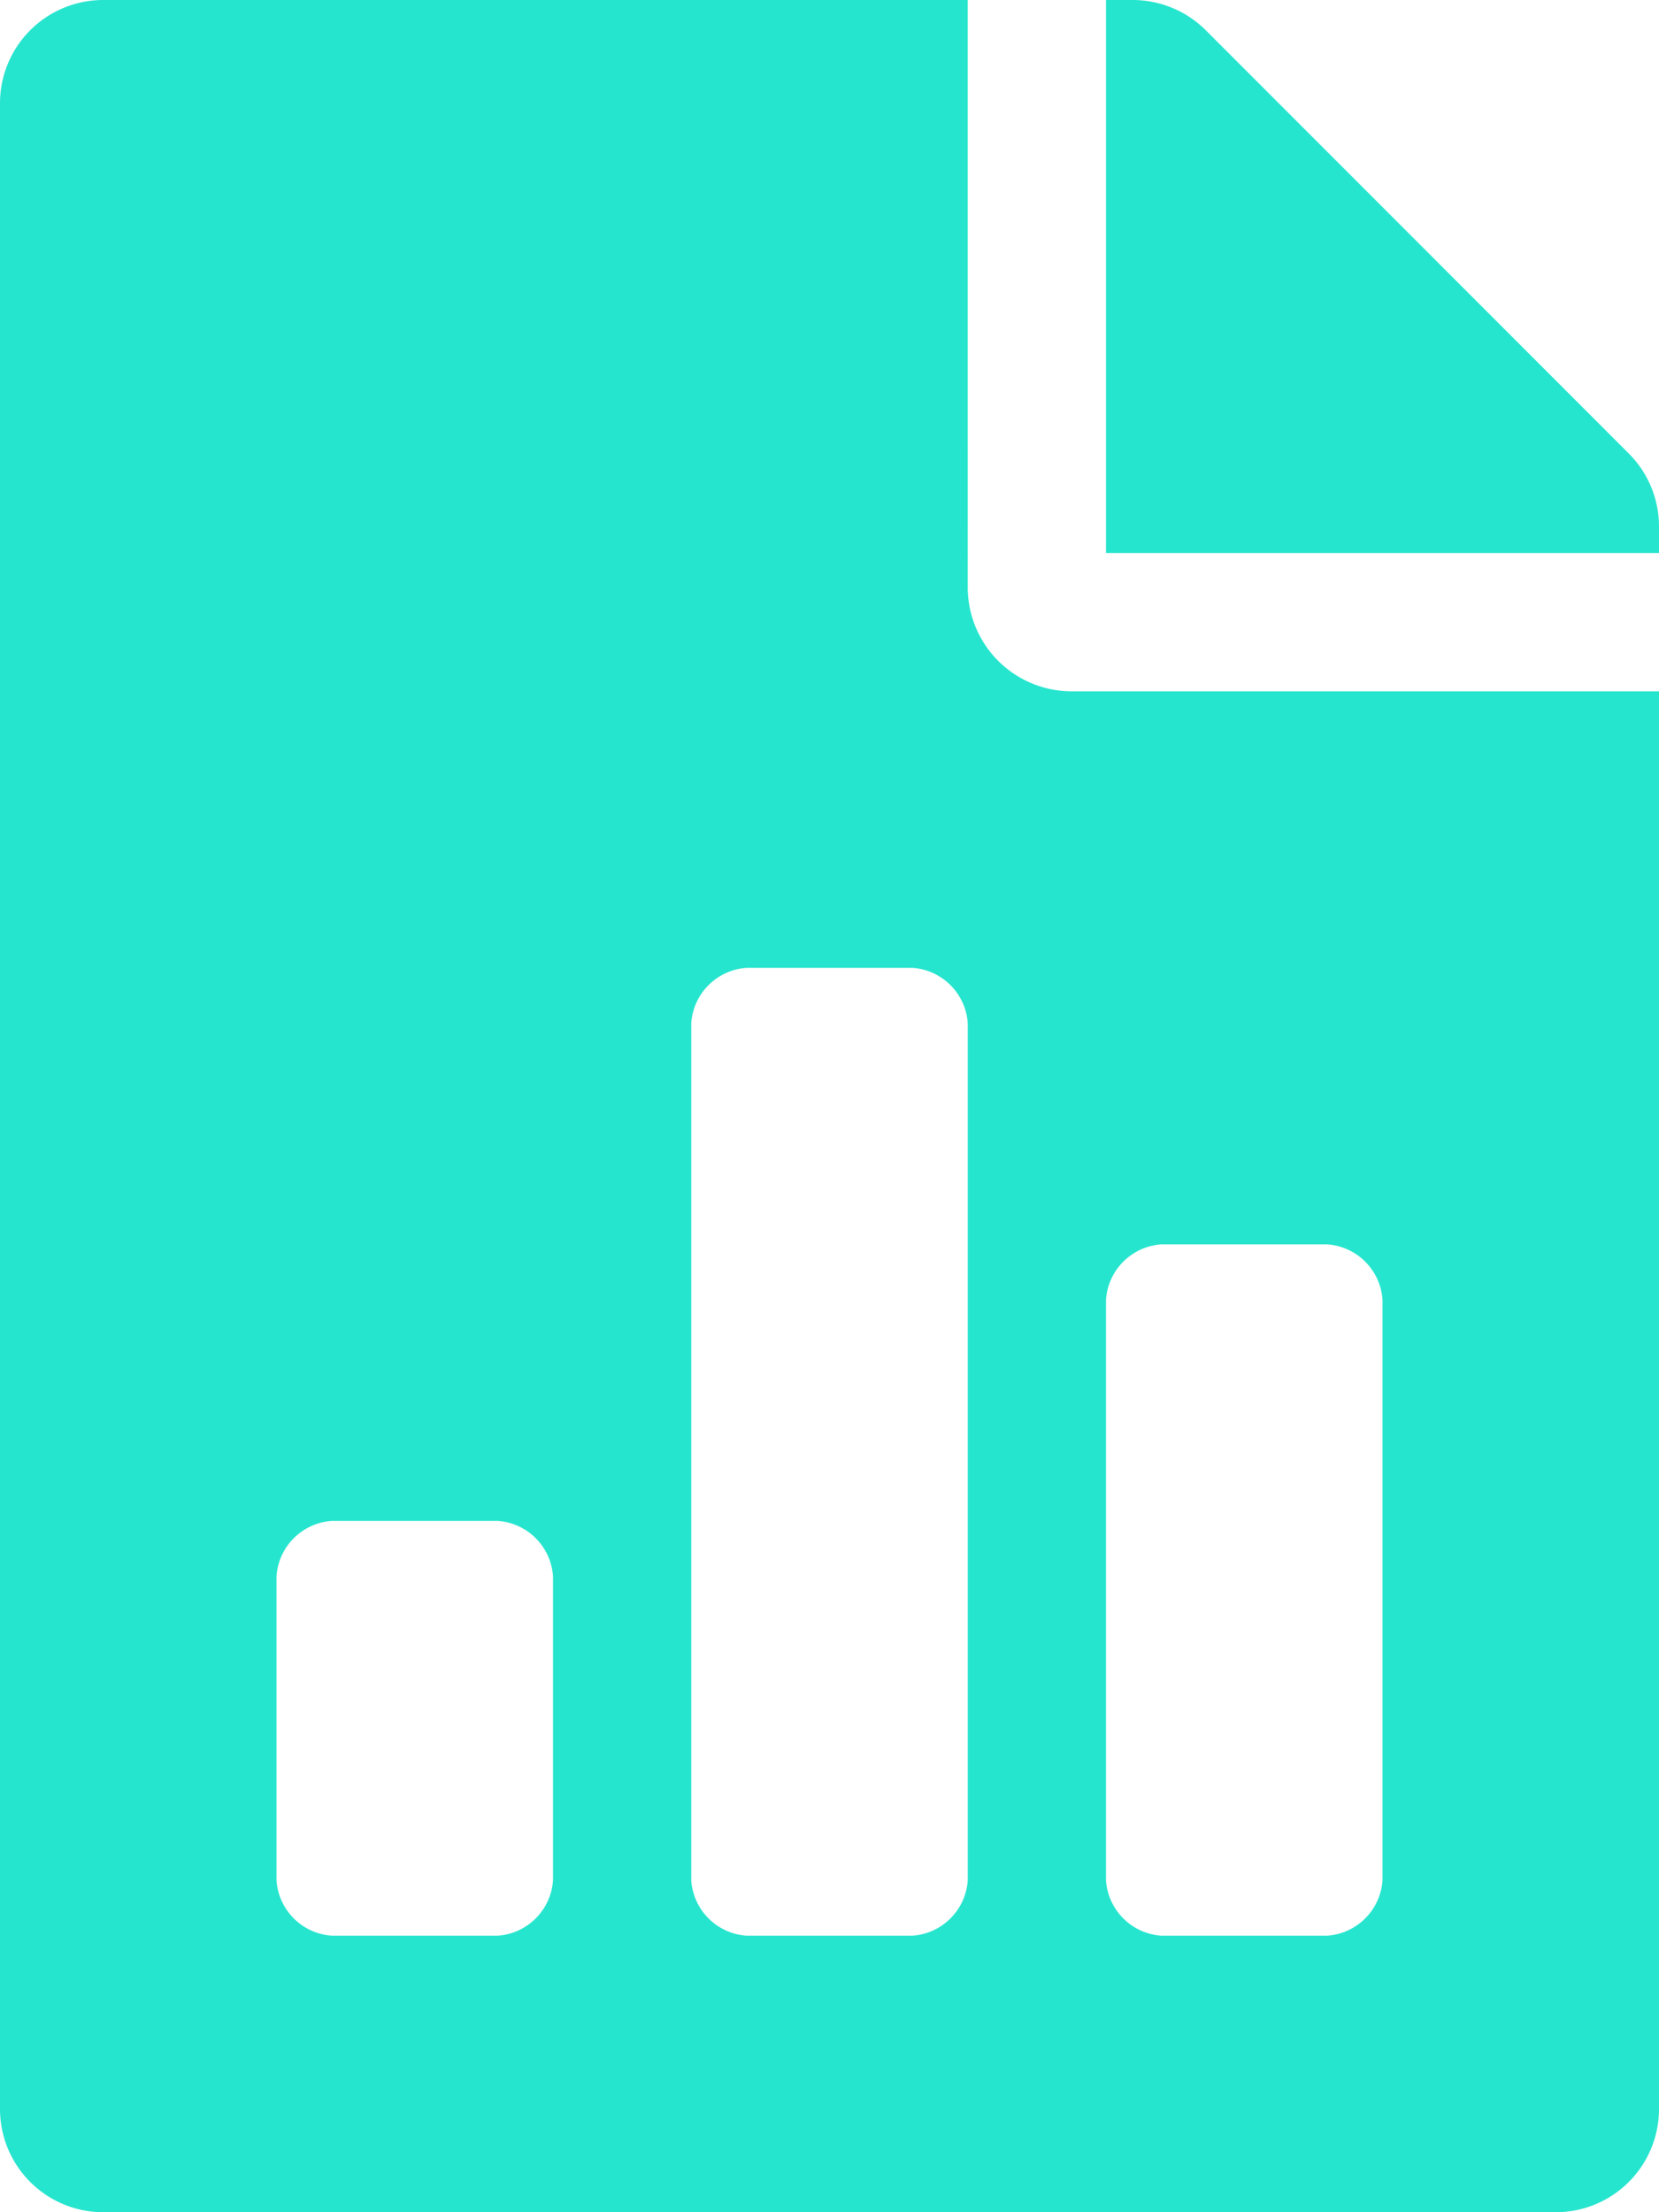 <svg xmlns="http://www.w3.org/2000/svg" width="22.5" height="30" viewBox="0 0 22.5 30"><path d="M22.09-20.1,16.353-25.84a1.405,1.405,0,0,0-1-.41H15v7.5h7.5v-.357A1.4,1.4,0,0,0,22.09-20.1Zm-8.965,1.816V-26.25H1.406A1.4,1.4,0,0,0,0-24.844V2.344A1.4,1.4,0,0,0,1.406,3.75H21.094A1.4,1.4,0,0,0,22.5,2.344V-16.875H14.531A1.41,1.41,0,0,1,13.125-18.281ZM7.5-.75A.807.807,0,0,1,6.75,0H4.5a.807.807,0,0,1-.75-.75V-4.875a.807.807,0,0,1,.75-.75H6.75a.807.807,0,0,1,.75.75Zm5.625,0a.807.807,0,0,1-.75.75h-2.25a.807.807,0,0,1-.75-.75V-12.375a.807.807,0,0,1,.75-.75h2.25a.807.807,0,0,1,.75.75ZM15-8.625a.807.807,0,0,1,.75-.75H18a.807.807,0,0,1,.75.75V-.75A.807.807,0,0,1,18,0H15.75A.807.807,0,0,1,15-.75Z" transform="translate(0 26.25)" fill="#26e5ce"/></svg>